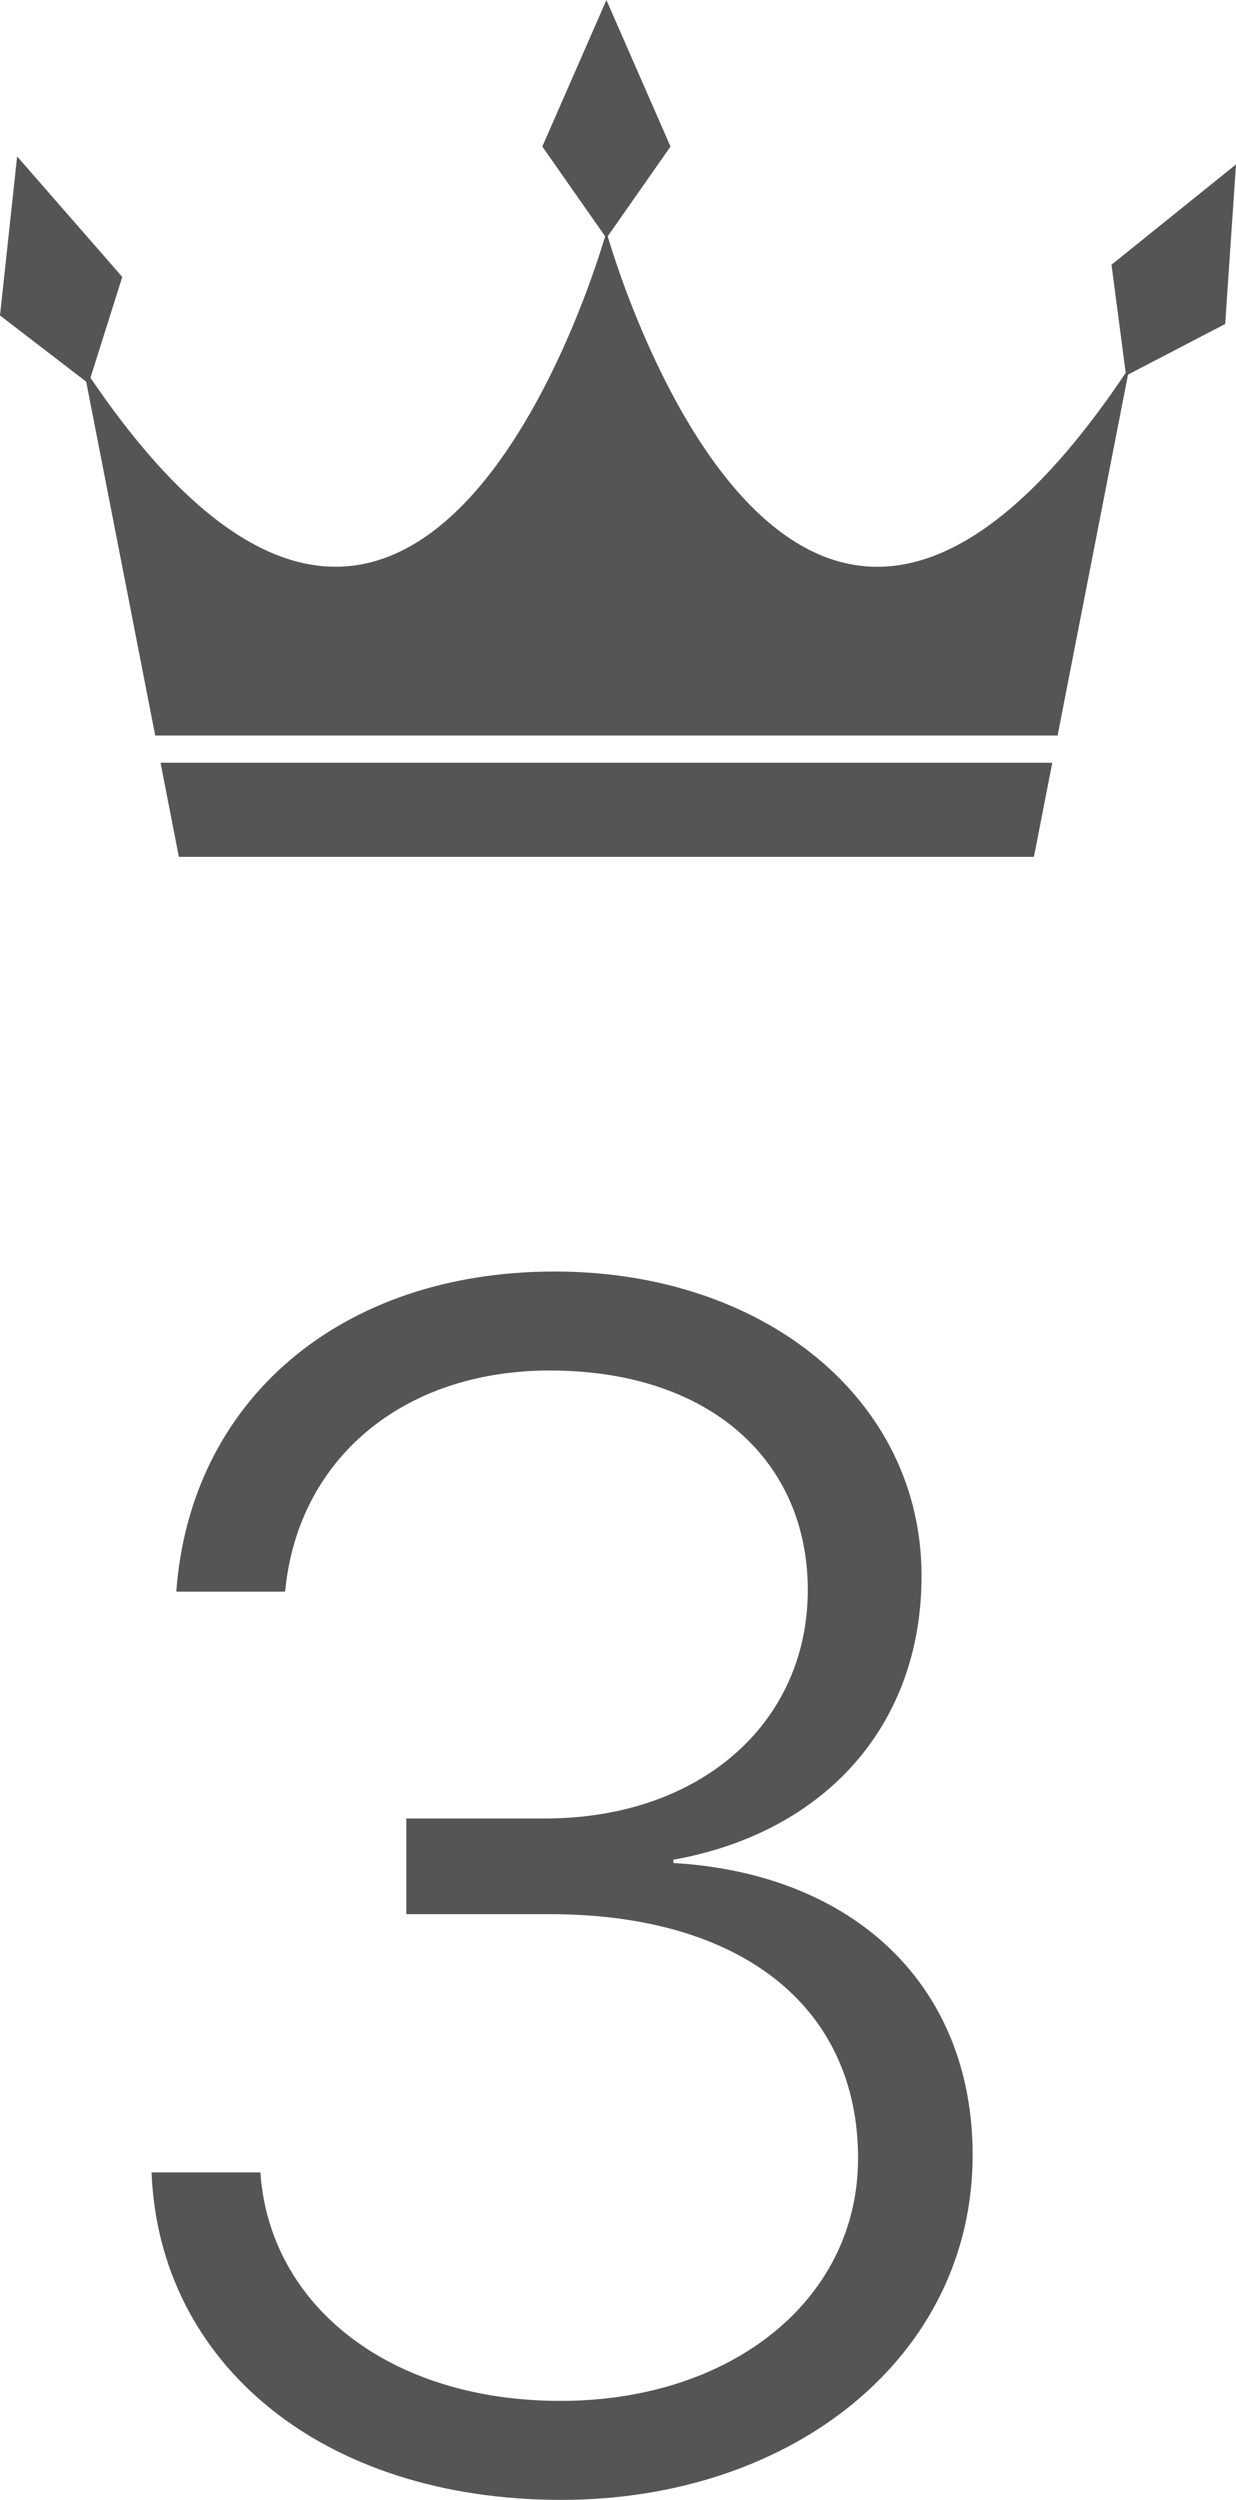 <?xml version="1.0" encoding="UTF-8"?><svg id="_レイヤー_2" xmlns="http://www.w3.org/2000/svg" width="59.298" height="119.85" viewBox="0 0 59.298 119.85"><g id="_レイヤー_3"><polygon points="8.581 41.078 29.092 41.078 49.603 41.078 50.484 36.567 7.701 36.567 8.581 41.078" style="fill:#555;"/><path d="M53.325,12.691l.681,5.184c-15.525,23.132-24.056-3.855-24.851-6.546l3.013-4.303-3.075-7.025-3.075,7.025,3.013,4.303c-.793,2.682-9.267,29.488-24.691,6.782l1.526-4.835L.822,7.499l-.822,7.625,4.135,3.175,3.311,16.963h43.293l3.378-17.303,4.662-2.426.519-7.651-5.973,4.81Z" style="fill:#555;"/><path d="M19.492,87.181h6.645c7.475,0,12.617-4.588,12.617-10.956,0-6.17-4.667-10.521-12.379-10.521-7.08,0-12.103,4.271-12.696,10.6h-5.221c.672-9.176,7.871-15.346,18.154-15.346,10.046,0,17.6,6.13,17.6,14.594,0,7.159-4.627,12.3-11.905,13.605v.158c8.741.514,14.357,5.933,14.357,14.001,0,9.65-8.622,16.532-19.736,16.532-11.509,0-19.301-6.565-19.657-15.702h5.221c.435,6.368,6.17,10.956,14.396,10.956s14.278-4.865,14.278-11.628c0-7.277-5.616-11.707-14.792-11.707h-6.882v-4.588Z" style="fill:#555;"/></g></svg>